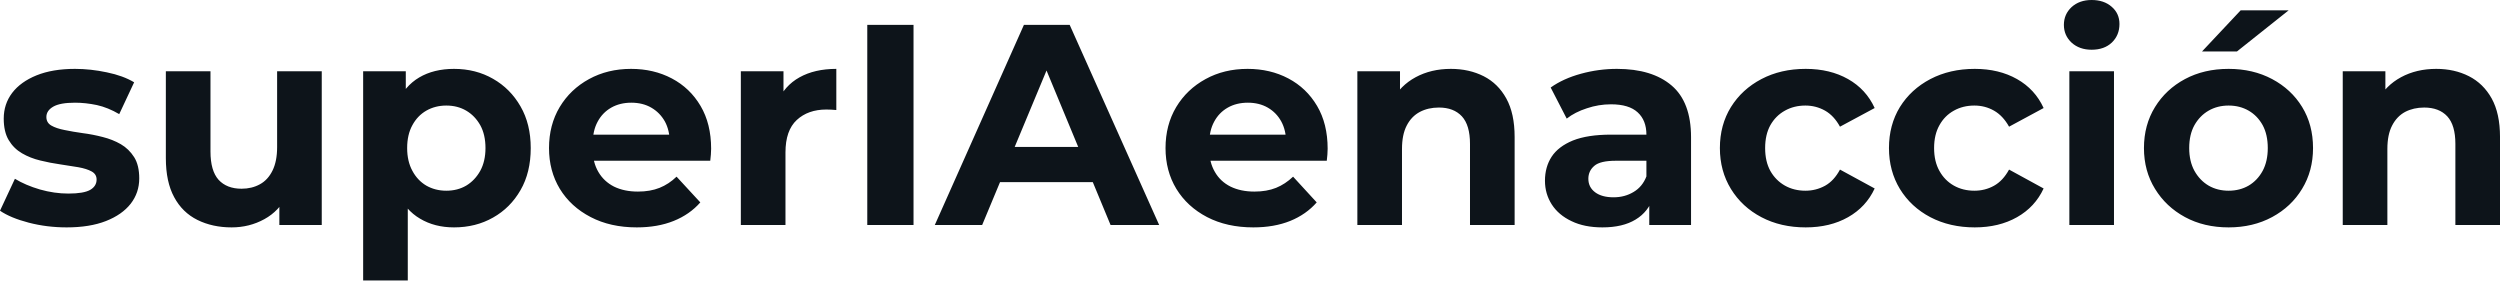 <svg fill="#0d141a" viewBox="0 0 201.089 22.563" height="100%" width="100%" xmlns="http://www.w3.org/2000/svg"><path preserveAspectRatio="none" d="M5.36 18.29L5.36 18.29Q3.77 18.29 2.31 17.91Q0.85 17.53 0 16.95L0 16.95L1.20 14.38Q2.05 14.90 3.21 15.24Q4.37 15.57 5.50 15.57L5.50 15.57Q6.74 15.57 7.26 15.27Q7.77 14.97 7.77 14.44L7.77 14.44Q7.77 14.01 7.37 13.79Q6.97 13.57 6.30 13.45Q5.63 13.34 4.84 13.22Q4.05 13.11 3.24 12.91Q2.44 12.72 1.77 12.33Q1.10 11.94 0.70 11.27Q0.30 10.60 0.30 9.54L0.30 9.54Q0.30 8.37 0.98 7.47Q1.66 6.58 2.94 6.06Q4.23 5.54 6.03 5.54L6.03 5.54Q7.29 5.54 8.60 5.82Q9.91 6.09 10.79 6.62L10.79 6.62L9.59 9.18Q8.69 8.65 7.79 8.45Q6.88 8.26 6.03 8.26L6.03 8.26Q4.83 8.26 4.28 8.58Q3.73 8.90 3.73 9.41L3.73 9.41Q3.73 9.87 4.13 10.10Q4.53 10.33 5.20 10.46Q5.87 10.60 6.66 10.71Q7.45 10.81 8.26 11.02Q9.06 11.22 9.72 11.60Q10.37 11.98 10.79 12.64Q11.20 13.29 11.20 14.35L11.20 14.35Q11.20 15.50 10.51 16.39Q9.82 17.27 8.52 17.78Q7.22 18.29 5.36 18.29ZM18.63 18.29L18.63 18.29Q17.09 18.29 15.88 17.69Q14.67 17.09 14.01 15.86Q13.34 14.63 13.34 12.72L13.34 12.72L13.34 5.73L16.93 5.73L16.93 12.19Q16.93 13.73 17.58 14.46Q18.24 15.18 19.43 15.18L19.43 15.18Q20.26 15.18 20.91 14.82Q21.55 14.47 21.92 13.72Q22.29 12.97 22.29 11.84L22.29 11.84L22.29 5.73L25.88 5.73L25.88 18.10L22.47 18.10L22.47 14.70L23.09 15.69Q22.47 16.97 21.26 17.63Q20.06 18.29 18.63 18.29ZM36.52 18.29L36.52 18.29Q34.96 18.29 33.79 17.59Q32.61 16.90 31.96 15.49Q31.30 14.08 31.30 11.91L31.30 11.91Q31.30 9.73 31.92 8.33Q32.55 6.92 33.72 6.23Q34.89 5.54 36.52 5.54L36.52 5.54Q38.27 5.54 39.66 6.34Q41.05 7.13 41.87 8.56Q42.69 9.98 42.69 11.91L42.69 11.91Q42.69 13.87 41.87 15.29Q41.05 16.72 39.66 17.50Q38.27 18.29 36.52 18.29ZM32.80 22.56L29.21 22.56L29.21 5.73L32.64 5.73L32.64 8.26L32.57 11.94L32.80 15.59L32.80 22.56ZM35.90 15.34L35.90 15.34Q36.80 15.34 37.50 14.93Q38.20 14.51 38.63 13.74Q39.05 12.97 39.05 11.91L39.05 11.91Q39.05 10.83 38.63 10.07Q38.20 9.31 37.50 8.90Q36.80 8.49 35.90 8.49L35.90 8.49Q35.01 8.49 34.29 8.90Q33.58 9.31 33.17 10.07Q32.75 10.83 32.75 11.91L32.75 11.91Q32.75 12.97 33.17 13.74Q33.58 14.51 34.29 14.93Q35.01 15.34 35.90 15.34ZM51.22 18.29L51.22 18.29Q49.10 18.29 47.51 17.46Q45.91 16.63 45.03 15.19Q44.16 13.75 44.16 11.91L44.16 11.91Q44.16 10.05 45.02 8.61Q45.88 7.18 47.38 6.36Q48.88 5.54 50.76 5.54L50.76 5.54Q52.58 5.54 54.04 6.31Q55.50 7.08 56.35 8.52Q57.20 9.96 57.20 11.96L57.20 11.96Q57.20 12.17 57.18 12.43Q57.16 12.70 57.13 12.93L57.13 12.93L47.08 12.93L47.08 10.83L55.25 10.83L53.87 11.45Q53.87 10.49 53.48 9.77Q53.08 9.06 52.39 8.66Q51.70 8.26 50.78 8.26L50.78 8.26Q49.86 8.26 49.16 8.66Q48.46 9.06 48.07 9.79Q47.68 10.51 47.68 11.50L47.68 11.50L47.68 12.05Q47.68 13.06 48.13 13.83Q48.58 14.60 49.39 15.01Q50.21 15.41 51.31 15.41L51.31 15.41Q52.30 15.41 53.05 15.11Q53.80 14.81 54.42 14.21L54.42 14.21L56.33 16.28Q55.48 17.25 54.19 17.77Q52.90 18.29 51.22 18.29ZM63.18 18.10L59.59 18.10L59.59 5.73L63.02 5.73L63.02 9.22L62.54 8.21Q63.09 6.90 64.31 6.22Q65.53 5.54 67.27 5.54L67.27 5.54L67.27 8.85Q67.05 8.83 66.86 8.82Q66.68 8.81 66.47 8.81L66.47 8.81Q65.00 8.81 64.09 9.65Q63.18 10.49 63.18 12.26L63.18 12.26L63.18 18.10ZM73.48 18.10L69.76 18.10L69.76 2.00L73.48 2.00L73.48 18.10ZM79.00 18.10L75.19 18.10L82.36 2.00L86.04 2.00L93.24 18.10L89.33 18.10L83.44 3.89L84.92 3.89L79.00 18.10ZM89.06 14.65L78.77 14.65L79.76 11.82L88.04 11.82L89.06 14.65ZM100.81 18.29L100.81 18.29Q98.69 18.29 97.09 17.46Q95.50 16.63 94.62 15.19Q93.75 13.75 93.75 11.91L93.75 11.91Q93.75 10.05 94.61 8.61Q95.47 7.18 96.97 6.36Q98.46 5.54 100.35 5.54L100.35 5.54Q102.17 5.54 103.63 6.31Q105.09 7.08 105.94 8.52Q106.79 9.96 106.79 11.96L106.79 11.96Q106.79 12.17 106.77 12.43Q106.74 12.70 106.72 12.93L106.72 12.93L96.67 12.93L96.67 10.83L104.83 10.83L103.45 11.45Q103.45 10.49 103.06 9.77Q102.67 9.06 101.98 8.66Q101.29 8.26 100.37 8.26L100.37 8.26Q99.45 8.26 98.75 8.66Q98.05 9.06 97.66 9.79Q97.27 10.51 97.27 11.50L97.27 11.50L97.27 12.05Q97.27 13.06 97.72 13.83Q98.16 14.60 98.98 15.01Q99.80 15.41 100.90 15.41L100.90 15.41Q101.89 15.41 102.64 15.11Q103.38 14.81 104.01 14.21L104.01 14.21L105.91 16.28Q105.06 17.25 103.78 17.77Q102.49 18.29 100.81 18.29ZM116.70 5.54L116.70 5.54Q118.17 5.54 119.34 6.13Q120.50 6.72 121.16 7.92Q121.83 9.13 121.83 11.02L121.83 11.02L121.83 18.10L118.24 18.10L118.24 11.57Q118.24 10.07 117.59 9.36Q116.93 8.65 115.74 8.65L115.74 8.65Q114.88 8.65 114.21 9.00Q113.53 9.36 113.15 10.10Q112.77 10.83 112.77 11.98L112.77 11.98L112.77 18.10L109.18 18.10L109.18 5.73L112.61 5.73L112.61 9.15L111.96 8.12Q112.63 6.88 113.87 6.21Q115.11 5.54 116.70 5.54ZM136.02 18.10L132.66 18.10L132.66 15.69L132.43 15.16L132.43 10.83Q132.43 9.68 131.73 9.04Q131.03 8.39 129.58 8.39L129.58 8.39Q128.59 8.39 127.64 8.71Q126.68 9.02 126.02 9.54L126.02 9.54L124.73 7.04Q125.74 6.32 127.17 5.93Q128.59 5.54 130.06 5.54L130.06 5.54Q132.89 5.54 134.46 6.88Q136.02 8.21 136.02 11.04L136.02 11.04L136.02 18.10ZM128.89 18.29L128.89 18.29Q127.44 18.29 126.41 17.79Q125.37 17.30 124.82 16.45Q124.27 15.59 124.27 14.54L124.27 14.54Q124.27 13.43 124.81 12.60Q125.35 11.78 126.52 11.30Q127.70 10.83 129.58 10.83L129.58 10.83L132.87 10.83L132.87 12.93L129.97 12.93Q128.71 12.93 128.24 13.34Q127.76 13.75 127.76 14.38L127.76 14.38Q127.76 15.06 128.31 15.47Q128.85 15.87 129.79 15.87L129.79 15.87Q130.69 15.87 131.40 15.44Q132.11 15.02 132.43 14.19L132.43 14.19L132.99 15.85Q132.59 17.04 131.56 17.66Q130.53 18.29 128.89 18.29ZM145.24 18.29L145.24 18.29Q143.24 18.29 141.68 17.47Q140.12 16.65 139.23 15.20Q138.34 13.75 138.34 11.91L138.34 11.91Q138.34 10.05 139.23 8.61Q140.12 7.18 141.68 6.36Q143.24 5.54 145.24 5.54L145.24 5.54Q147.20 5.54 148.65 6.36Q150.10 7.18 150.79 8.69L150.79 8.69L148.00 10.19Q147.52 9.31 146.80 8.90Q146.07 8.49 145.22 8.49L145.22 8.49Q144.30 8.49 143.57 8.90Q142.83 9.31 142.40 10.07Q141.98 10.83 141.98 11.91L141.98 11.91Q141.98 12.99 142.40 13.75Q142.83 14.51 143.57 14.93Q144.30 15.34 145.22 15.34L145.22 15.34Q146.07 15.34 146.80 14.94Q147.52 14.54 148.00 13.64L148.00 13.64L150.79 15.16Q150.10 16.65 148.65 17.47Q147.20 18.29 145.24 18.29ZM158.84 18.29L158.84 18.29Q156.84 18.29 155.27 17.47Q153.71 16.65 152.82 15.20Q151.94 13.75 151.94 11.91L151.94 11.91Q151.94 10.05 152.82 8.61Q153.71 7.18 155.27 6.36Q156.84 5.54 158.84 5.54L158.84 5.54Q160.79 5.54 162.24 6.36Q163.69 7.18 164.38 8.69L164.38 8.69L161.60 10.19Q161.11 9.31 160.39 8.90Q159.67 8.49 158.81 8.49L158.81 8.49Q157.89 8.49 157.16 8.90Q156.42 9.31 156.00 10.07Q155.57 10.83 155.57 11.91L155.57 11.91Q155.57 12.99 156.00 13.75Q156.42 14.51 157.16 14.93Q157.89 15.34 158.81 15.34L158.81 15.34Q159.67 15.34 160.39 14.94Q161.11 14.54 161.60 13.64L161.60 13.64L164.38 15.16Q163.69 16.65 162.24 17.47Q160.79 18.29 158.84 18.29ZM170.04 18.10L166.45 18.10L166.45 5.73L170.04 5.73L170.04 18.10ZM168.24 4.00L168.24 4.00Q167.26 4.00 166.63 3.43Q166.01 2.85 166.01 2.00L166.01 2.00Q166.01 1.15 166.63 0.57Q167.26 0 168.24 0L168.24 0Q169.23 0 169.85 0.54Q170.48 1.08 170.48 1.93L170.48 1.93Q170.48 2.83 169.87 3.42Q169.26 4.00 168.24 4.00ZM179.26 18.29L179.26 18.29Q177.28 18.29 175.75 17.46Q174.22 16.63 173.34 15.19Q172.45 13.75 172.45 11.91L172.45 11.91Q172.45 10.05 173.34 8.61Q174.22 7.18 175.75 6.36Q177.28 5.54 179.26 5.54L179.26 5.54Q181.22 5.54 182.76 6.36Q184.30 7.18 185.17 8.60Q186.05 10.03 186.05 11.91L186.05 11.91Q186.05 13.75 185.17 15.19Q184.30 16.63 182.76 17.46Q181.22 18.29 179.26 18.29ZM179.26 15.34L179.26 15.34Q180.16 15.34 180.87 14.93Q181.58 14.51 182.00 13.74Q182.41 12.97 182.41 11.91L182.41 11.91Q182.41 10.83 182.00 10.07Q181.58 9.31 180.87 8.90Q180.16 8.49 179.26 8.49L179.26 8.49Q178.36 8.49 177.65 8.90Q176.94 9.31 176.51 10.07Q176.09 10.83 176.09 11.91L176.09 11.91Q176.09 12.97 176.51 13.74Q176.94 14.51 177.65 14.93Q178.36 15.34 179.26 15.34ZM179.93 4.14L177.12 4.14L180.23 0.83L184.09 0.83L179.93 4.14ZM195.96 5.54L195.96 5.54Q197.43 5.54 198.59 6.13Q199.75 6.72 200.42 7.92Q201.09 9.13 201.09 11.02L201.09 11.02L201.09 18.10L197.50 18.10L197.50 11.57Q197.50 10.07 196.85 9.36Q196.19 8.65 194.99 8.65L194.99 8.65Q194.14 8.65 193.46 9.00Q192.79 9.36 192.41 10.10Q192.03 10.83 192.03 11.98L192.03 11.98L192.03 18.10L188.44 18.10L188.44 5.73L191.87 5.73L191.87 9.15L191.22 8.12Q191.89 6.88 193.13 6.21Q194.37 5.54 195.96 5.54Z"></path></svg>